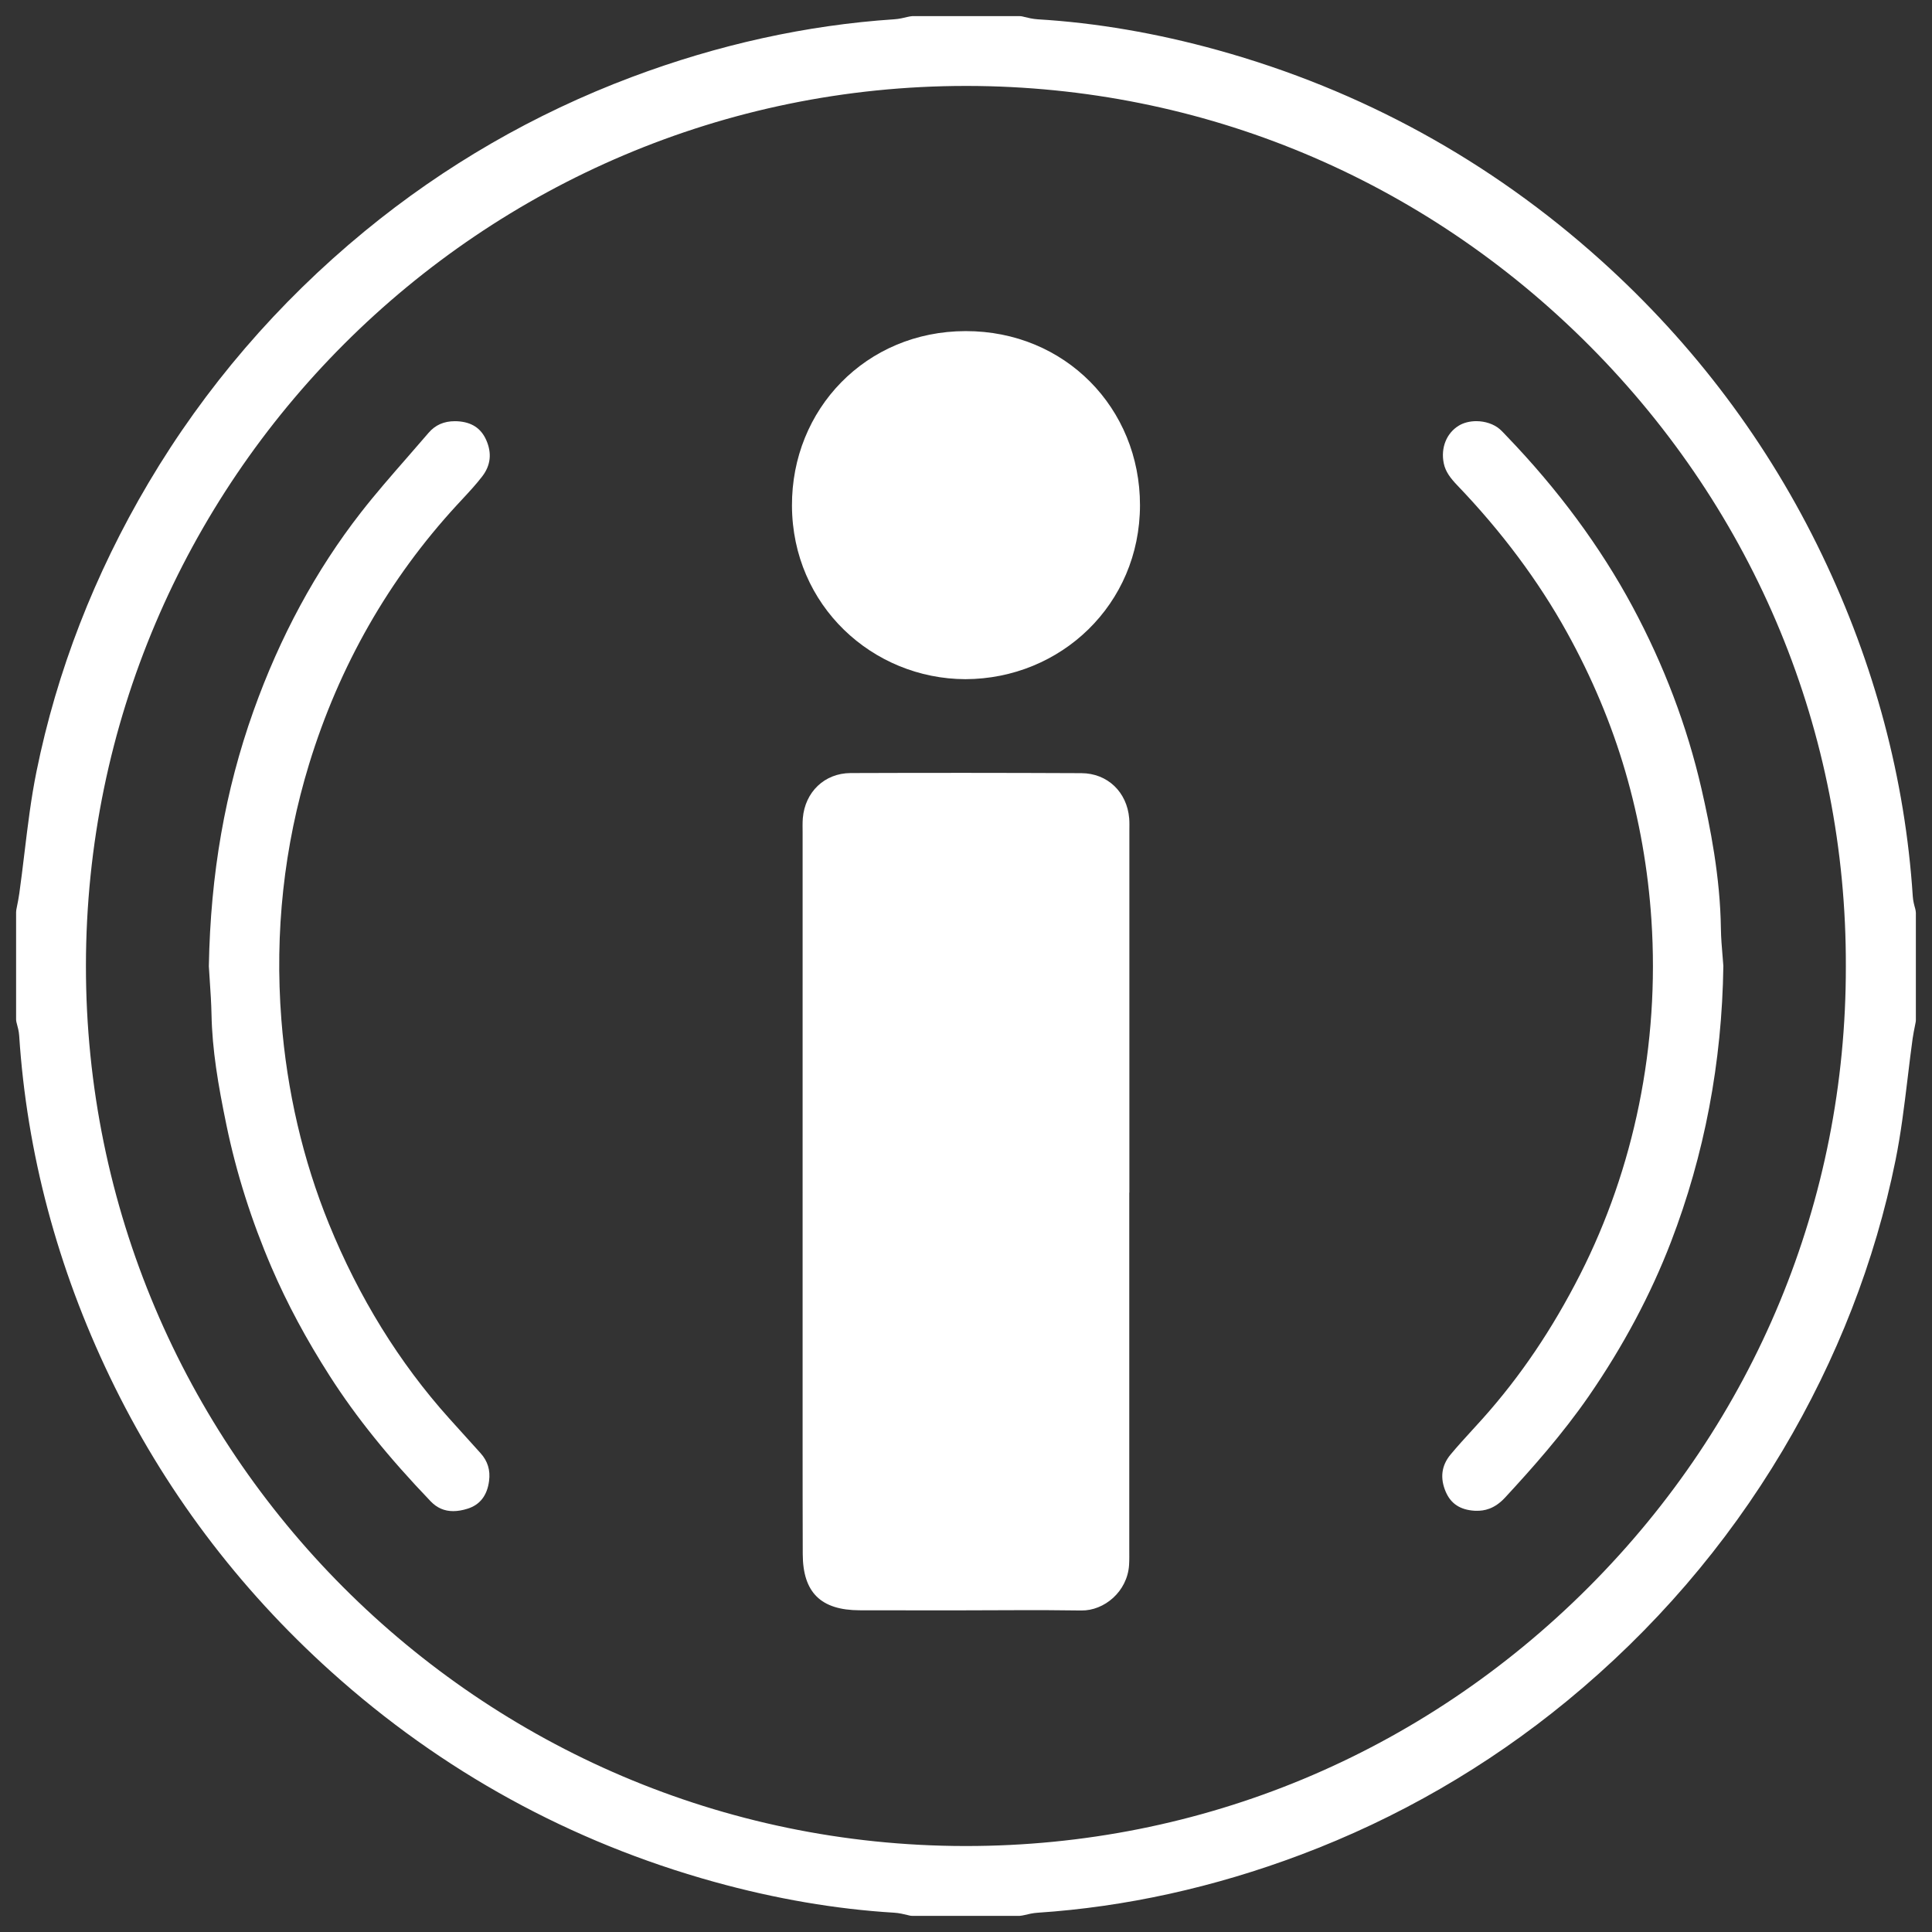 <?xml version="1.0" encoding="utf-8"?>
<!-- Generator: Adobe Illustrator 16.0.4, SVG Export Plug-In . SVG Version: 6.00 Build 0)  -->
<!DOCTYPE svg PUBLIC "-//W3C//DTD SVG 1.1//EN" "http://www.w3.org/Graphics/SVG/1.1/DTD/svg11.dtd">
<svg version="1.1" id="圖層_1" xmlns="http://www.w3.org/2000/svg" xmlns:xlink="http://www.w3.org/1999/xlink" x="0px" y="0px"
	 width="150px" height="150px" viewBox="0 0 150 150" enable-background="new 0 0 150 150" xml:space="preserve">
<rect x="0" y="0" width="150" height="150" fill="#333333" stroke="none"/>
<g>
	<g>
		<g>
			<path fill="#FFFFFF" d="M83.959,60.028c-5.972-0.027-11.945-0.03-17.916-0.008c-2.035,0.01-3.54,1.477-3.712,3.501
				c-0.031,0.376-0.016,0.753-0.016,1.129c-0.001,15.708-0.001,31.414-0.001,47.12c0.001,2.963,0.001,5.925,0.011,8.888
				c0.009,2.98,1.402,4.356,4.416,4.364c2.352,0.008,4.703,0.01,7.054,0.008c3.387,0,6.773-0.046,10.158,0.008
				c1.78,0.026,3.571-1.467,3.707-3.523c0.027-0.421,0.016-0.846,0.016-1.269c0-9.217,0-18.434,0-27.65c0.004,0,0.006,0,0.008,0
				c0-9.358,0-18.718,0-28.075c0-0.328,0.013-0.659-0.014-0.987C87.499,61.504,86,60.039,83.959,60.028z"/>
			<path fill="#FFFFFF" d="M74.952,52.731c7.401-0.02,13.55-5.794,13.556-13.507c0.004-7.535-5.814-13.526-13.535-13.517
				c-7.746,0.007-13.52,6.076-13.485,13.566C61.521,47.021,67.744,52.708,74.952,52.731z"/>
		</g>
		<g>
			<path fill="#FFFFFF" d="M70.841,148.748c-0.073,0-0.146-0.008-0.217-0.024l-0.155-0.038c-0.316-0.076-0.664-0.161-1.04-0.184
				c-4.538-0.273-9.243-1.081-13.983-2.396c-11.138-3.09-21.144-8.58-29.739-16.319c-7.233-6.508-13.01-14.203-17.171-22.87
				C4.453,98.42,2.083,89.505,1.49,80.419c-0.023-0.353-0.108-0.669-0.185-0.95c-0.002-0.005-0.025-0.095-0.027-0.1
				C1.26,79.291,1.25,79.213,1.25,79.134v-8.319c0-0.062,0.006-0.125,0.018-0.187l0.044-0.223c0.071-0.352,0.14-0.698,0.188-1.046
				c0.144-1.028,0.269-2.063,0.394-3.099c0.265-2.191,0.514-4.262,0.938-6.355c1.579-7.789,4.503-15.326,8.688-22.399
				c4.398-7.429,10.051-14.008,16.798-19.556c6.207-5.102,13.173-9.124,20.704-11.958c6.729-2.53,13.596-4.043,20.41-4.495
				c0.376-0.024,0.722-0.108,1.027-0.183c0.075-0.019,0.299-0.062,0.376-0.062h8.322c0.076,0,0.151,0.009,0.226,0.026l0.155,0.038
				c0.279,0.069,0.643,0.158,1.031,0.183c4.529,0.271,9.234,1.077,13.984,2.394c11.137,3.092,21.143,8.583,29.74,16.319
				c7.23,6.507,13.008,14.201,17.17,22.872c4.082,8.502,6.452,17.418,7.044,26.498c0.023,0.373,0.118,0.713,0.188,0.96
				c0.023,0.086,0.053,0.239,0.053,0.327v8.319c0,0.062-0.006,0.125-0.019,0.188l-0.049,0.25c-0.068,0.338-0.136,0.673-0.184,1.011
				c-0.13,0.938-0.244,1.88-0.357,2.82l-0.032,0.266c-0.27,2.223-0.521,4.292-0.941,6.368c-1.589,7.843-4.538,15.422-8.763,22.527
				c-4.389,7.378-10.015,13.915-16.724,19.431c-6.211,5.104-13.177,9.128-20.705,11.959c-6.728,2.532-13.595,4.045-20.409,4.496
				c-0.374,0.024-0.721,0.107-1.027,0.182c-0.075,0.019-0.299,0.062-0.376,0.062H70.841z M74.999,6.672
				C37.352,6.672,6.7,37.309,6.672,74.966c-0.027,37.635,30.576,68.301,68.22,68.359h0.115c18.229,0,35.394-7.138,48.338-20.102
				c12.902-12.922,19.993-30.036,19.966-48.191c0.055-18.127-7.011-35.235-19.894-48.179C110.489,13.868,93.333,6.701,75.107,6.672
				H74.999z"/>
			<path fill="#FFFFFF" d="M70.841,147.777c-0.046-0.009-0.092-0.021-0.137-0.032c-0.333-0.081-0.746-0.184-1.217-0.212
				c-4.469-0.27-9.106-1.063-13.783-2.361c-10.991-3.05-20.866-8.469-29.35-16.104c-7.137-6.423-12.838-14.016-16.944-22.571
				c-4.029-8.387-6.367-17.183-6.951-26.14c-0.03-0.457-0.136-0.842-0.221-1.152c-0.005-0.023-0.013-0.048-0.019-0.07v-8.319
				l0.044-0.223c0.074-0.364,0.146-0.73,0.197-1.097c0.145-1.036,0.271-2.077,0.396-3.118c0.262-2.177,0.511-4.233,0.926-6.278
				C5.342,52.413,8.227,44.978,12.355,38c4.342-7.332,9.92-13.824,16.579-19.301c6.126-5.034,13-9.003,20.43-11.799
				c6.641-2.498,13.414-3.989,20.133-4.435c0.457-0.03,0.865-0.129,1.192-0.209c0.048-0.012,0.098-0.023,0.146-0.035h8.322
				c0.046,0.012,0.091,0.021,0.137,0.033c0.333,0.083,0.746,0.184,1.217,0.213c4.465,0.268,9.103,1.062,13.784,2.359
				c10.989,3.052,20.863,8.47,29.349,16.106c7.138,6.422,12.839,14.016,16.946,22.57c4.027,8.389,6.366,17.184,6.95,26.142
				c0.028,0.457,0.134,0.846,0.222,1.158c0.006,0.021,0.011,0.044,0.017,0.065v8.319l-0.049,0.25
				c-0.07,0.351-0.141,0.705-0.191,1.06c-0.145,1.039-0.268,2.073-0.393,3.108c-0.266,2.182-0.514,4.244-0.929,6.293
				c-1.567,7.73-4.475,15.207-8.646,22.224c-4.331,7.28-9.884,13.731-16.506,19.177c-6.13,5.036-13.002,9.007-20.43,11.8
				c-6.638,2.498-13.409,3.99-20.132,4.436c-0.459,0.03-0.864,0.129-1.192,0.208c-0.049,0.012-0.099,0.023-0.147,0.034H70.841z
				 M74.999,5.702c-38.183,0-69.269,31.071-69.297,69.263c-0.028,38.169,31.009,69.272,69.188,69.331c0,0,0.115,0,0.116,0
				c18.489,0.002,35.896-7.238,49.024-20.386c13.087-13.106,20.278-30.465,20.25-48.879c0.055-18.38-7.109-35.735-20.176-48.862
				C110.993,12.999,93.595,5.731,75.109,5.702H74.999z"/>
			<path fill="#FFFFFF" d="M114.486,117.294c-1.118-0.068-1.84-0.548-2.236-1.464c-0.462-1.072-0.337-2.049,0.373-2.901
				c0.535-0.643,1.1-1.261,1.664-1.878l0.842-0.927c2.917-3.266,5.389-6.924,7.556-11.183c2.089-4.113,3.625-8.542,4.566-13.161
				c0.956-4.692,1.282-9.52,0.965-14.351c-0.256-3.912-0.938-7.794-2.029-11.537c-1.067-3.664-2.593-7.3-4.536-10.807
				c-2.204-3.979-5.067-7.817-8.51-11.406c-0.534-0.559-0.916-1.062-1.048-1.707c-0.248-1.204,0.216-2.355,1.182-2.933
				c0.363-0.219,0.841-0.34,1.345-0.34c0.687,0,1.363,0.229,1.809,0.611c0.125,0.107,0.237,0.224,0.349,0.341l0.203,0.214
				c3.985,4.141,7.271,8.591,9.764,13.226c2.441,4.544,4.243,9.301,5.354,14.14c0.676,2.945,1.458,6.843,1.511,10.875
				c0.01,0.716,0.07,1.422,0.128,2.106c0,0,0.048,0.56,0.062,0.783c-0.103,7.496-1.472,14.678-4.066,21.425
				c-1.566,4.078-3.713,8.107-6.38,11.973c-2.056,2.974-4.437,5.647-6.494,7.871c-0.854,0.927-1.659,1.034-2.191,1.034
				C114.657,117.299,114.486,117.294,114.486,117.294z"/>
			<path fill="#FFFFFF" d="M114.517,116.323c-0.901-0.055-1.201-0.476-1.376-0.878c-0.318-0.738-0.248-1.322,0.228-1.895
				c0.525-0.632,1.081-1.238,1.636-1.845c0.282-0.311,0.566-0.621,0.848-0.935c2.976-3.33,5.492-7.056,7.698-11.391
				c2.125-4.183,3.692-8.693,4.651-13.407c0.974-4.778,1.306-9.69,0.983-14.607c-0.26-3.976-0.953-7.927-2.065-11.745
				c-1.09-3.741-2.646-7.444-4.619-11.006c-2.246-4.053-5.159-7.958-8.658-11.607c-0.508-0.531-0.724-0.865-0.8-1.23
				c-0.164-0.807,0.114-1.536,0.73-1.904c0.214-0.129,0.522-0.202,0.847-0.202c0.455,0,0.906,0.145,1.177,0.377
				c0.124,0.106,0.229,0.224,0.34,0.338l0.142,0.149c3.926,4.079,7.161,8.459,9.611,13.016c2.399,4.468,4.172,9.145,5.264,13.898
				c0.663,2.893,1.435,6.722,1.485,10.67c0.01,0.748,0.072,1.474,0.131,2.176c0.022,0.256,0.046,0.511,0.062,0.766
				c-0.104,7.309-1.451,14.376-4.005,21.012c-1.539,4.01-3.65,7.972-6.271,11.77c-2.005,2.901-4.364,5.555-6.408,7.763
				c-0.585,0.638-1.076,0.725-1.479,0.725L114.517,116.323z"/>
			<path fill="#FFFFFF" d="M35.187,117.324c-0.687,0-1.26-0.25-1.751-0.762c-3.295-3.44-5.78-6.526-7.821-9.71
				c-1.84-2.873-3.321-5.637-4.531-8.447c-1.557-3.624-2.733-7.333-3.498-11.029c-0.66-3.186-1.109-5.869-1.164-8.604
				c-0.018-0.885-0.076-1.767-0.136-2.646c-0.025-0.368-0.05-0.736-0.071-1.106c0.129-7.182,1.263-13.639,3.463-19.815
				c2.052-5.759,4.856-10.942,8.336-15.407c1.131-1.452,2.374-2.875,3.576-4.251c0.584-0.667,1.135-1.3,1.68-1.937
				c0.522-0.611,1.192-0.908,2.049-0.908l0.195,0.005c1.107,0.063,1.831,0.542,2.239,1.463c0.448,1.015,0.344,1.961-0.31,2.814
				c-0.472,0.616-1.005,1.189-1.568,1.796l-0.4,0.431c-5.28,5.733-9.142,12.499-11.475,20.109
				c-1.955,6.389-2.681,13.062-2.155,19.835c0.432,5.564,1.674,10.9,3.69,15.858c2.325,5.716,5.467,10.801,9.339,15.111l2.442,2.706
				c0.55,0.614,0.764,1.315,0.656,2.146c-0.146,1.138-0.712,1.865-1.681,2.163C35.908,117.26,35.533,117.324,35.187,117.324z"/>
			<path fill="#FFFFFF" d="M35.187,116.354c-0.427,0-0.741-0.141-1.051-0.463c-3.253-3.396-5.701-6.436-7.705-9.563
				c-1.812-2.829-3.27-5.547-4.456-8.305c-1.53-3.562-2.688-7.21-3.439-10.843c-0.649-3.136-1.092-5.77-1.145-8.427
				c-0.018-0.9-0.077-1.797-0.137-2.693c-0.025-0.366-0.05-0.73-0.071-1.096c0.129-7.001,1.244-13.359,3.408-19.435
				c2.017-5.66,4.771-10.753,8.188-15.136c1.123-1.443,2.368-2.867,3.571-4.244c0.556-0.634,1.109-1.27,1.656-1.909
				c0.341-0.398,0.733-0.568,1.312-0.568l0.168,0.005c0.893,0.051,1.198,0.477,1.38,0.886c0.306,0.691,0.246,1.257-0.193,1.831
				c-0.446,0.582-0.968,1.143-1.519,1.735l-0.391,0.421c-5.381,5.842-9.315,12.733-11.691,20.484
				c-1.99,6.503-2.73,13.299-2.195,20.196c0.439,5.661,1.703,11.093,3.76,16.147c2.365,5.817,5.566,10.999,9.515,15.394l2.444,2.709
				c0.357,0.399,0.485,0.822,0.415,1.372c-0.124,0.963-0.576,1.227-1.004,1.357C35.706,116.307,35.431,116.354,35.187,116.354z"/>
		</g>
	</g>
</g>
</svg>

